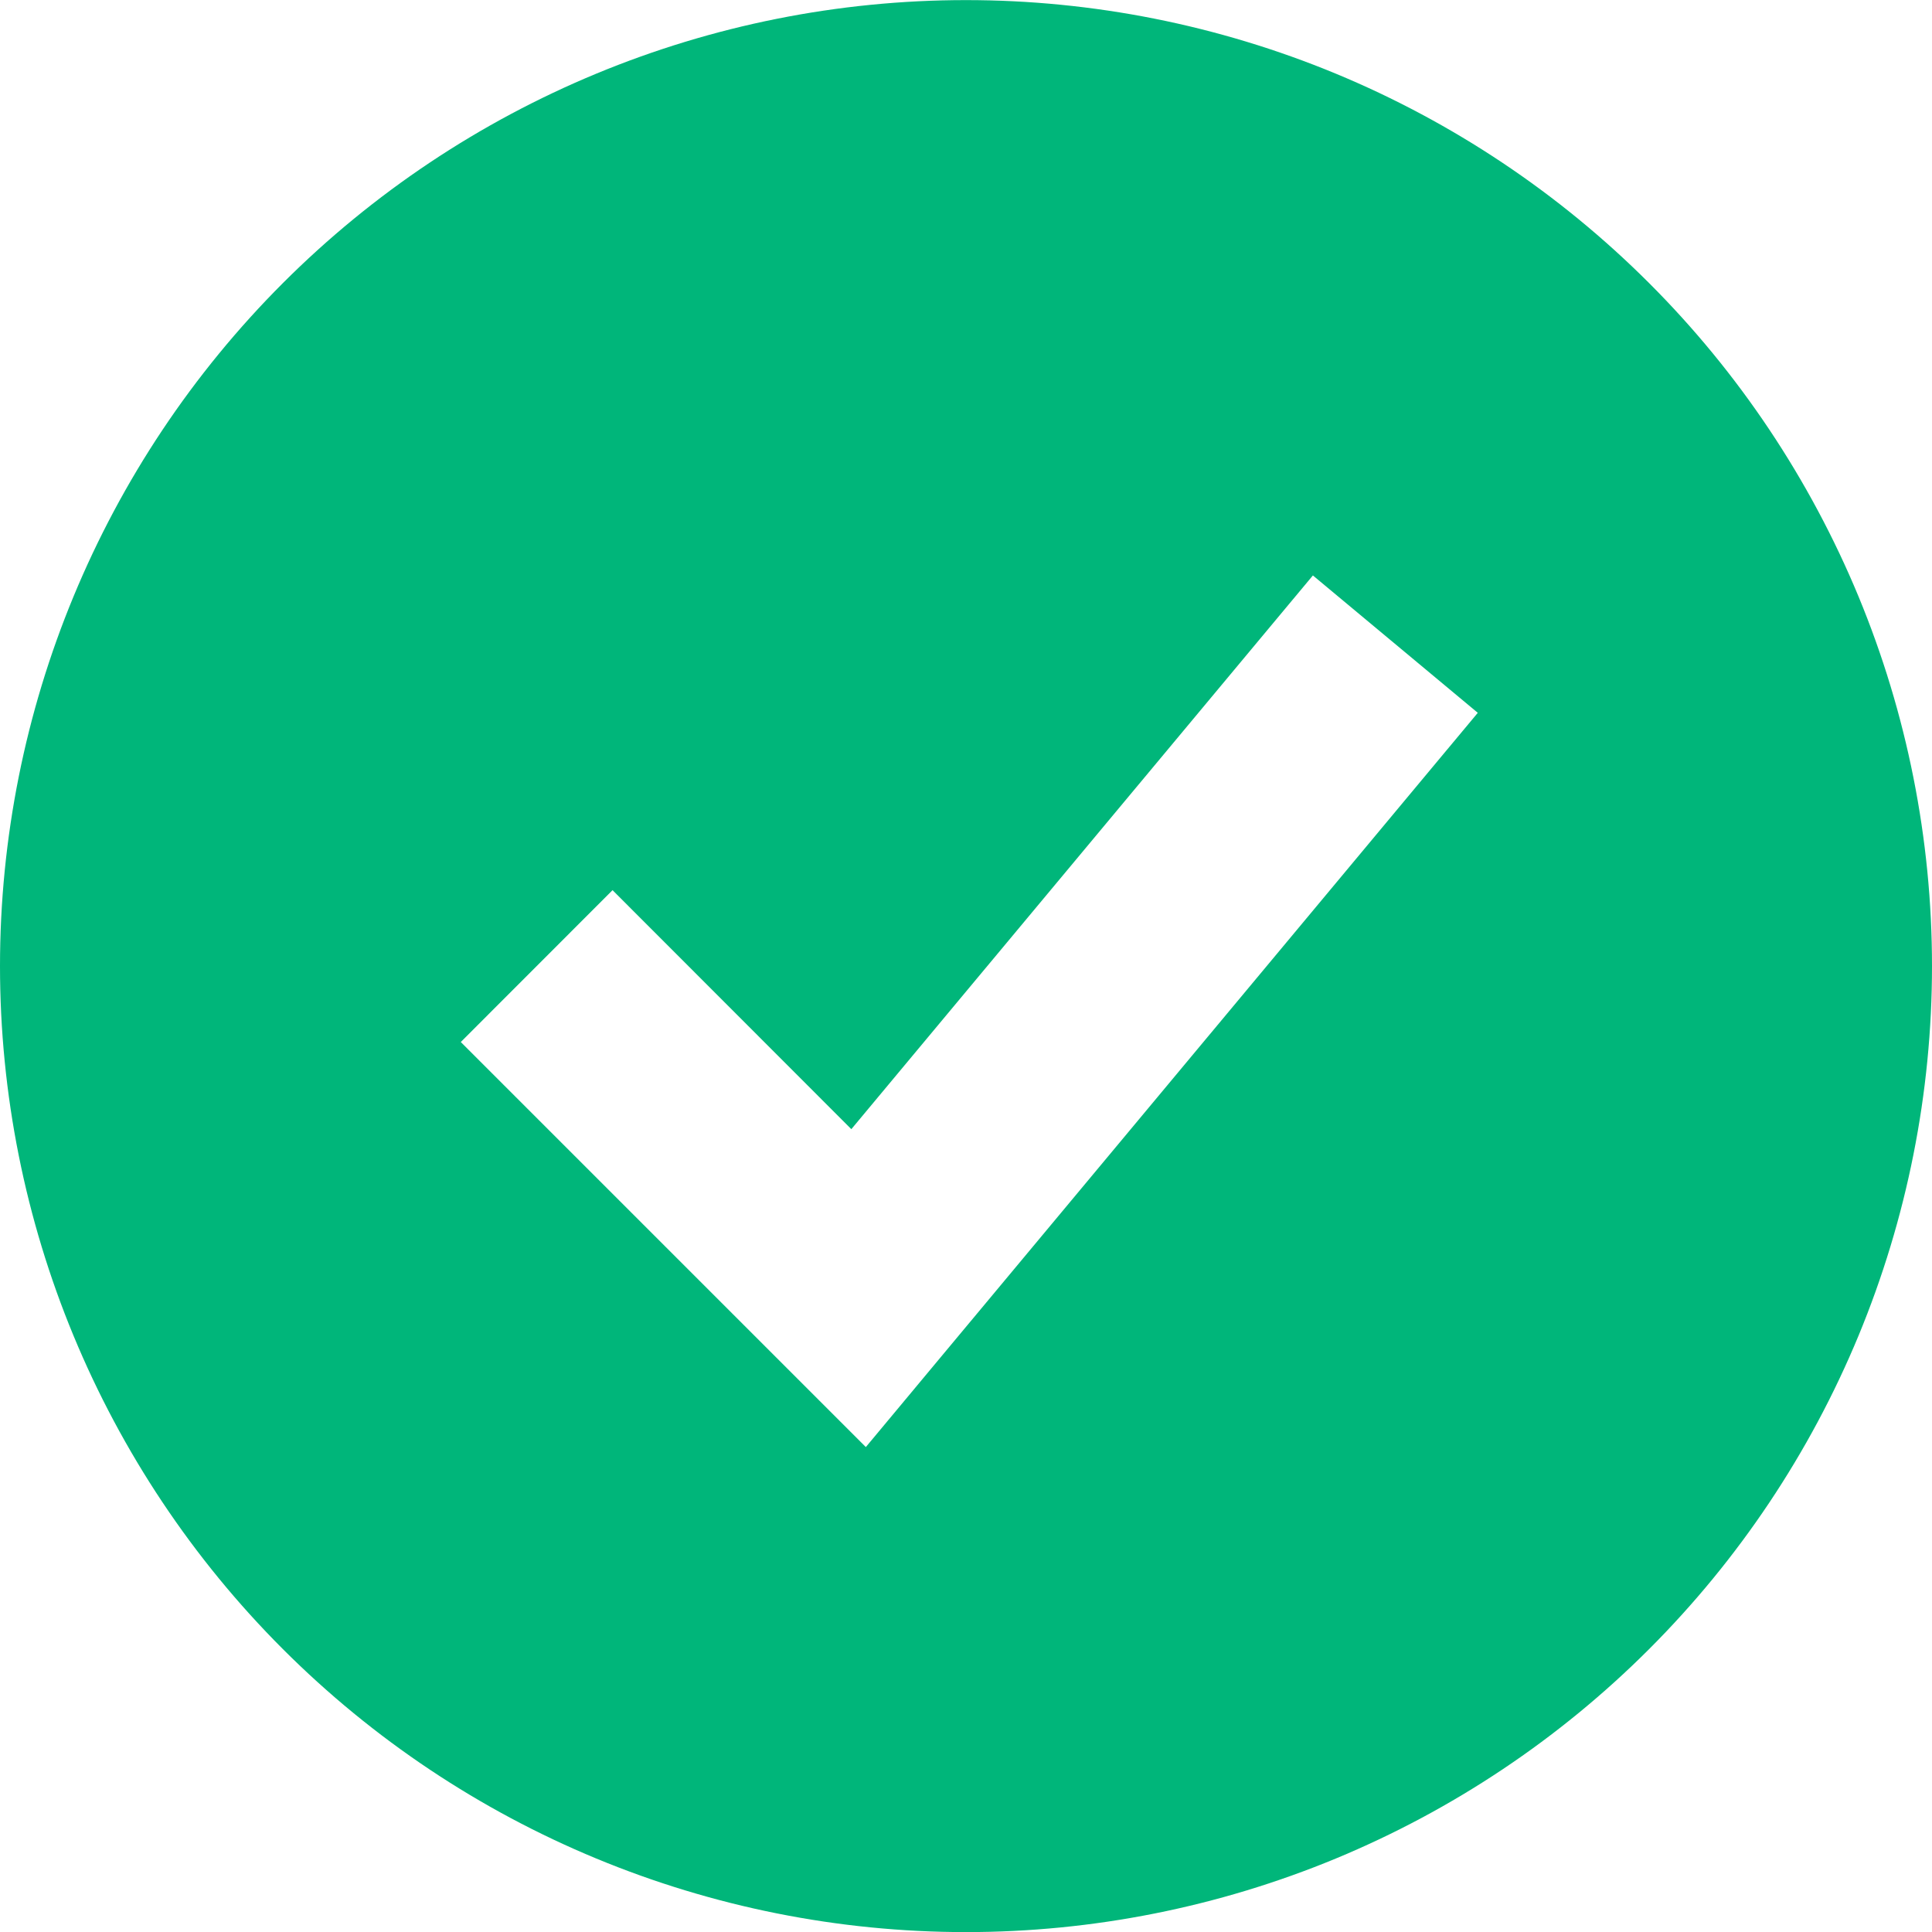 <svg width="20" height="20" viewBox="0 0 20 20" fill="none" xmlns="http://www.w3.org/2000/svg">
<path fill-rule="evenodd" clip-rule="evenodd" d="M10 20.001C11.313 20.001 12.614 19.742 13.827 19.24C15.04 18.737 16.142 18.001 17.071 17.072C18 16.143 18.736 15.041 19.239 13.828C19.741 12.615 20 11.314 20 10.001C20 8.688 19.741 7.387 19.239 6.174C18.736 4.961 18 3.858 17.071 2.93C16.142 2.001 15.04 1.265 13.827 0.762C12.614 0.26 11.313 0.001 10 0.001C7.348 0.001 4.804 1.055 2.929 2.93C1.054 4.805 0 7.349 0 10.001C0 12.653 1.054 15.197 2.929 17.072C4.804 18.947 7.348 20.001 10 20.001ZM9.742 14.045L15.298 7.379L13.591 5.957L8.813 11.689L6.341 9.215L4.77 10.787L8.103 14.12L8.963 14.98L9.742 14.045Z" fill="#00B67A"/>
</svg>
